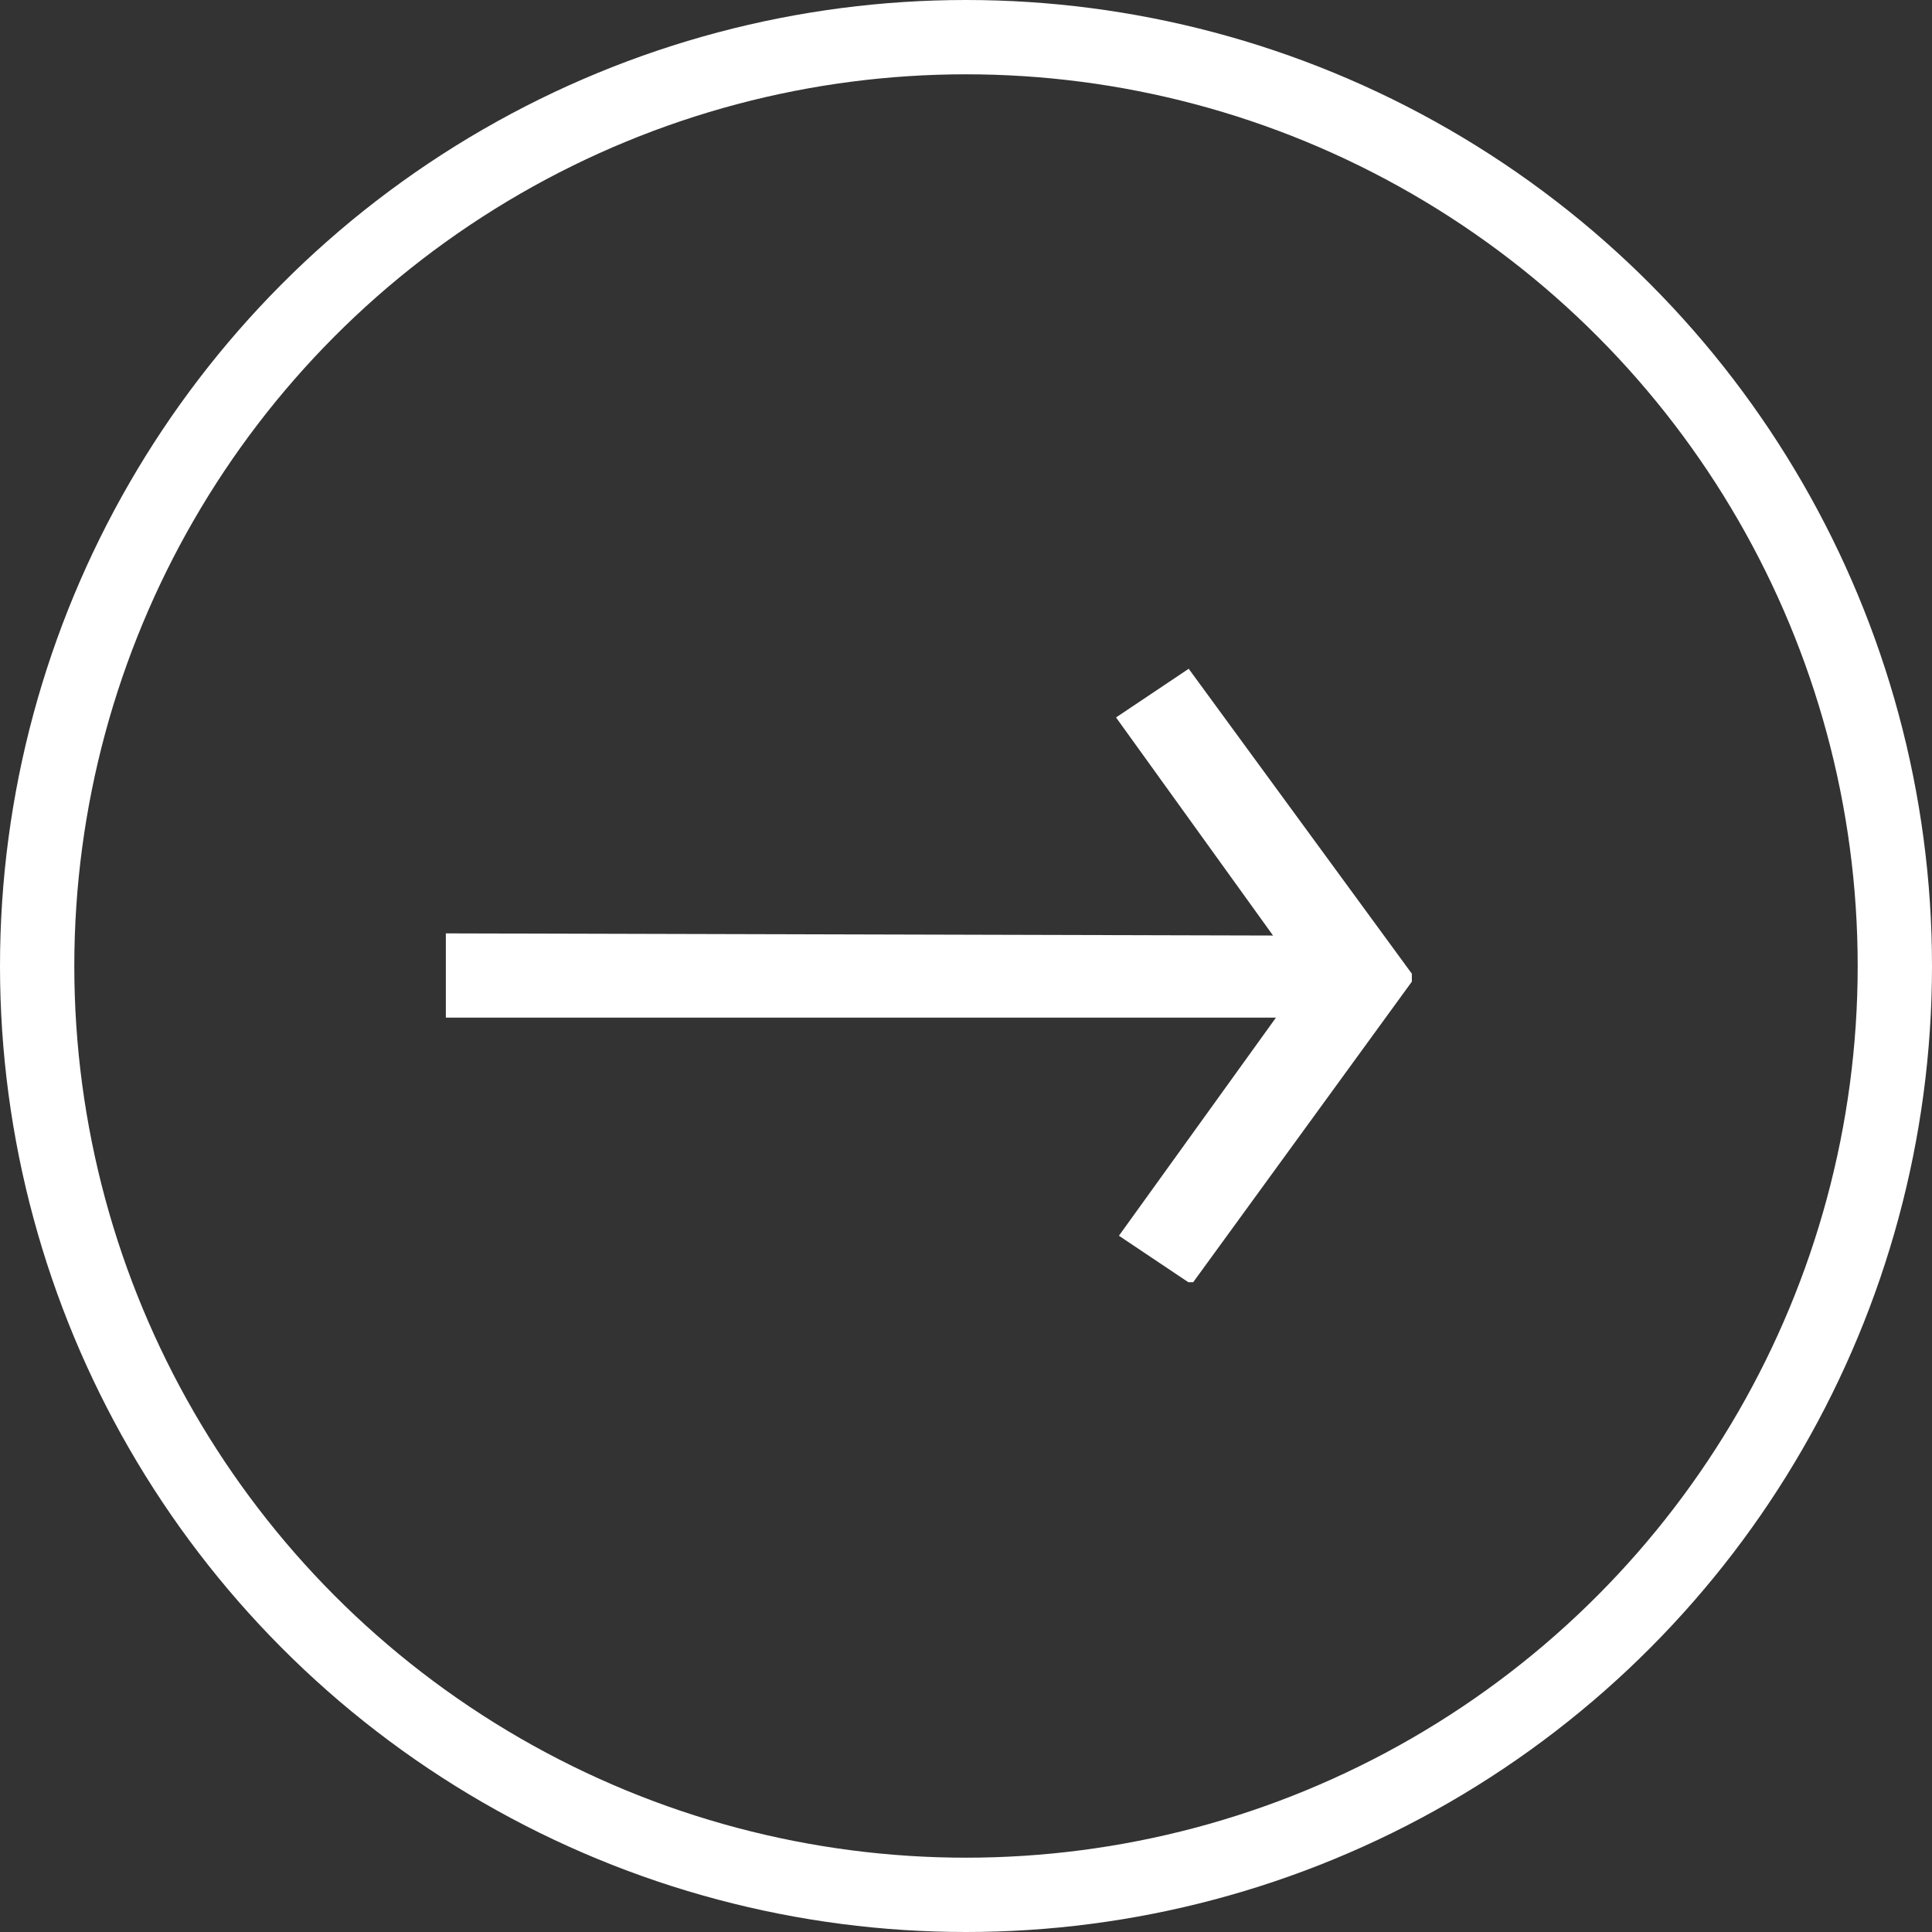 <svg width="26" height="26" viewBox="0 0 26 26" fill="none" xmlns="http://www.w3.org/2000/svg">
<rect x="0" y="0" width="26" height="26" fill="#333333" stroke="none"/>
<g clip-path="url(#clip0)">
<path d="M6 12.561V13.695H17.171L15.058 16.63L16.036 17.285L19.039 13.157L15.997 9L15.019 9.655L17.132 12.59L6 12.561Z" fill="white"/>
</g>
<circle cx="13" cy="13" r="12.5" stroke="white"/>
<defs>
<clipPath id="clip0">
<rect width="13" height="8.256" fill="white" transform="translate(6 9)"/>
</clipPath>
</defs>
</svg>
